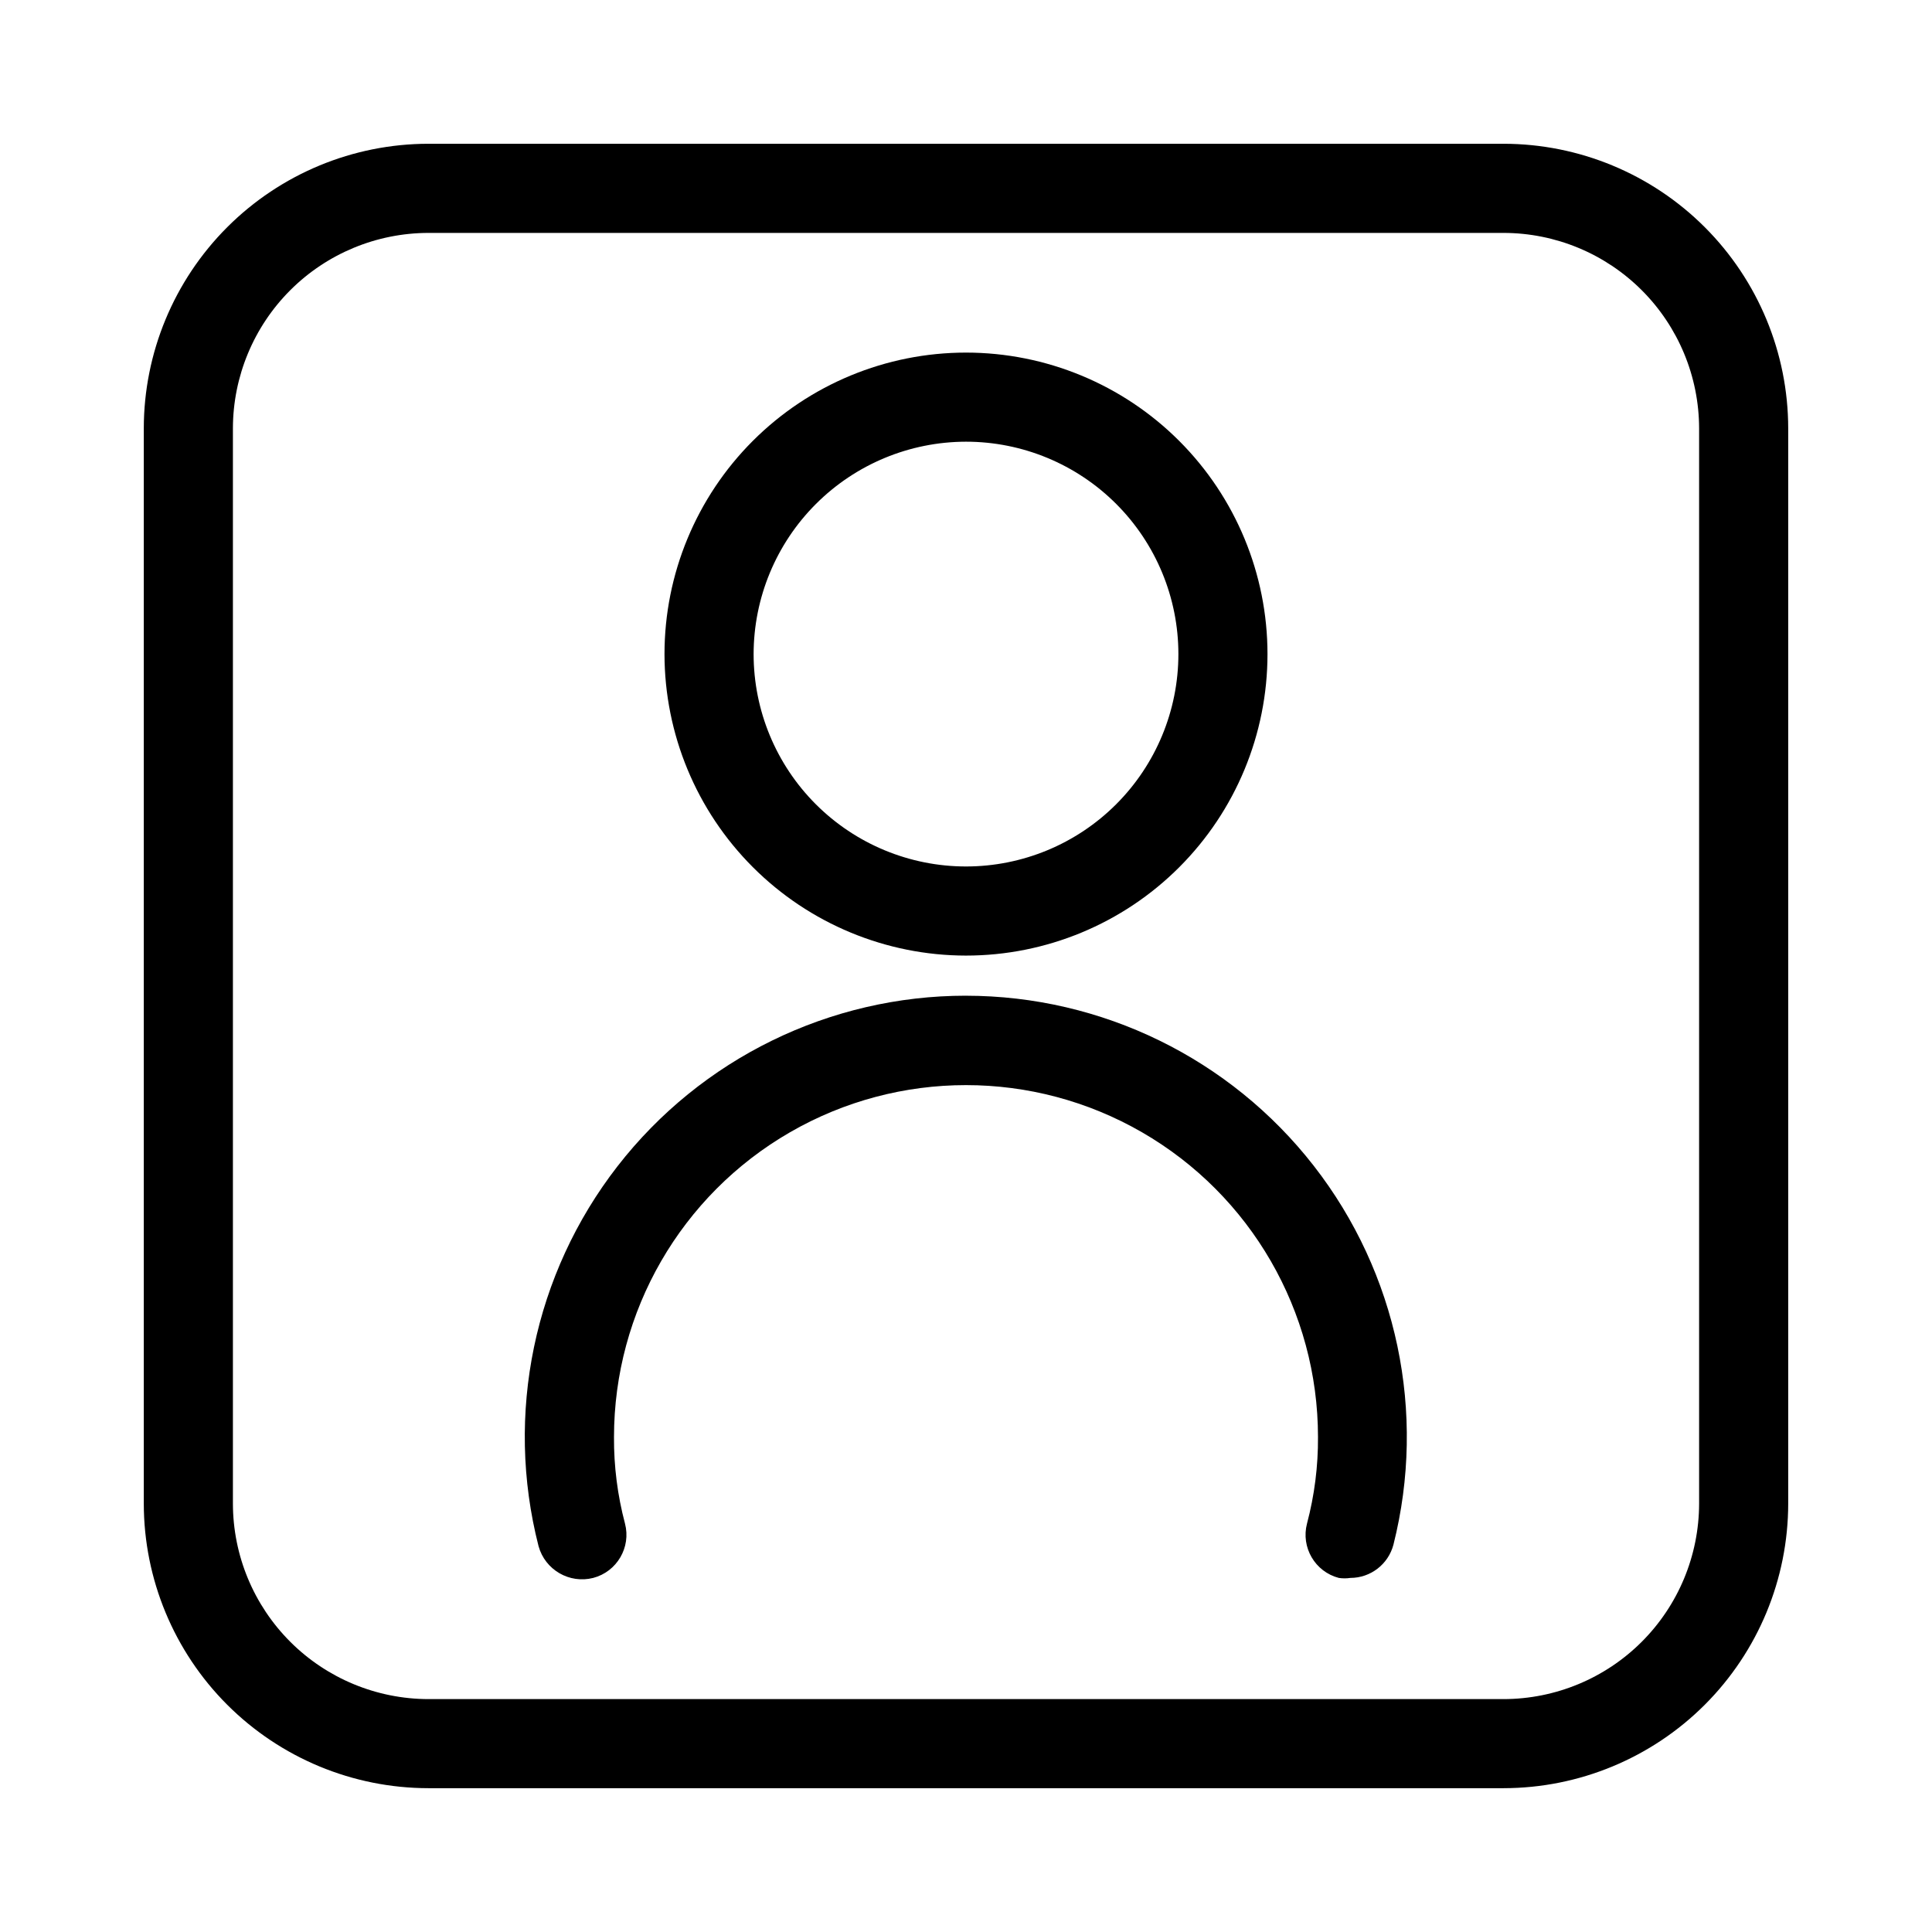 <?xml version="1.0" encoding="UTF-8"?>
<!-- Uploaded to: ICON Repo, www.iconrepo.com, Generator: ICON Repo Mixer Tools -->
<svg fill="#000000" width="800px" height="800px" version="1.1" viewBox="144 144 512 512" xmlns="http://www.w3.org/2000/svg">
 <g>
  <path d="m542.48 182.1h-284.96c-19.996 0.02-39.164 7.973-53.305 22.109-14.137 14.141-22.09 33.309-22.109 53.305v284.96c0.02 19.996 7.973 39.168 22.109 53.305 14.141 14.137 33.309 22.09 53.305 22.109h284.96c19.996-0.02 39.168-7.973 53.305-22.109 14.137-14.137 22.09-33.309 22.109-53.305v-284.96c-0.02-19.996-7.973-39.164-22.109-53.305-14.137-14.137-33.309-22.09-53.305-22.109zm51.801 360.38c-0.023 13.734-5.484 26.895-15.195 36.605-9.711 9.711-22.871 15.172-36.605 15.195h-284.96c-13.73-0.023-26.895-5.484-36.605-15.195-9.707-9.711-15.172-22.871-15.191-36.605v-284.96c0.02-13.73 5.484-26.895 15.191-36.605 9.711-9.707 22.875-15.172 36.605-15.191h284.96c13.734 0.02 26.895 5.484 36.605 15.191 9.711 9.711 15.172 22.875 15.195 36.605z"/>
  <path d="m400 407.87c-36.113-0.008-70.203 16.676-92.355 45.199-22.148 28.523-29.875 65.684-20.926 100.67 1.73 6.285 8.168 10.031 14.484 8.426 6.301-1.656 10.07-8.105 8.426-14.406-1.98-7.477-2.961-15.18-2.914-22.91 0-33.324 17.781-64.121 46.641-80.785 28.863-16.664 64.422-16.664 93.285 0s46.641 47.461 46.641 80.785c0.047 7.731-0.934 15.434-2.91 22.91-1.648 6.301 2.121 12.75 8.422 14.406 1.016 0.152 2.051 0.152 3.07 0 5.367-0.004 10.055-3.629 11.414-8.82 8.805-34.93 1.016-71.973-21.117-100.39-22.137-28.426-56.137-45.055-92.16-45.078z"/>
  <path d="m400 397.24c21.191 0 41.512-8.418 56.496-23.402s23.402-35.305 23.402-56.496-8.418-41.516-23.402-56.5-35.305-23.402-56.496-23.402-41.516 8.418-56.5 23.402-23.402 35.309-23.402 56.5c0.02 21.184 8.445 41.496 23.426 56.473 14.98 14.98 35.289 23.406 56.477 23.426zm0-136.19v0.004c14.926 0 29.242 5.93 39.797 16.484 10.555 10.555 16.488 24.871 16.488 39.801 0 14.926-5.934 29.242-16.488 39.797s-24.871 16.488-39.797 16.488c-14.93 0-29.246-5.934-39.801-16.488-10.555-10.555-16.484-24.871-16.484-39.797 0.02-14.922 5.957-29.227 16.508-39.777 10.551-10.551 24.855-16.488 39.777-16.508z"/>
 </g>
</svg>